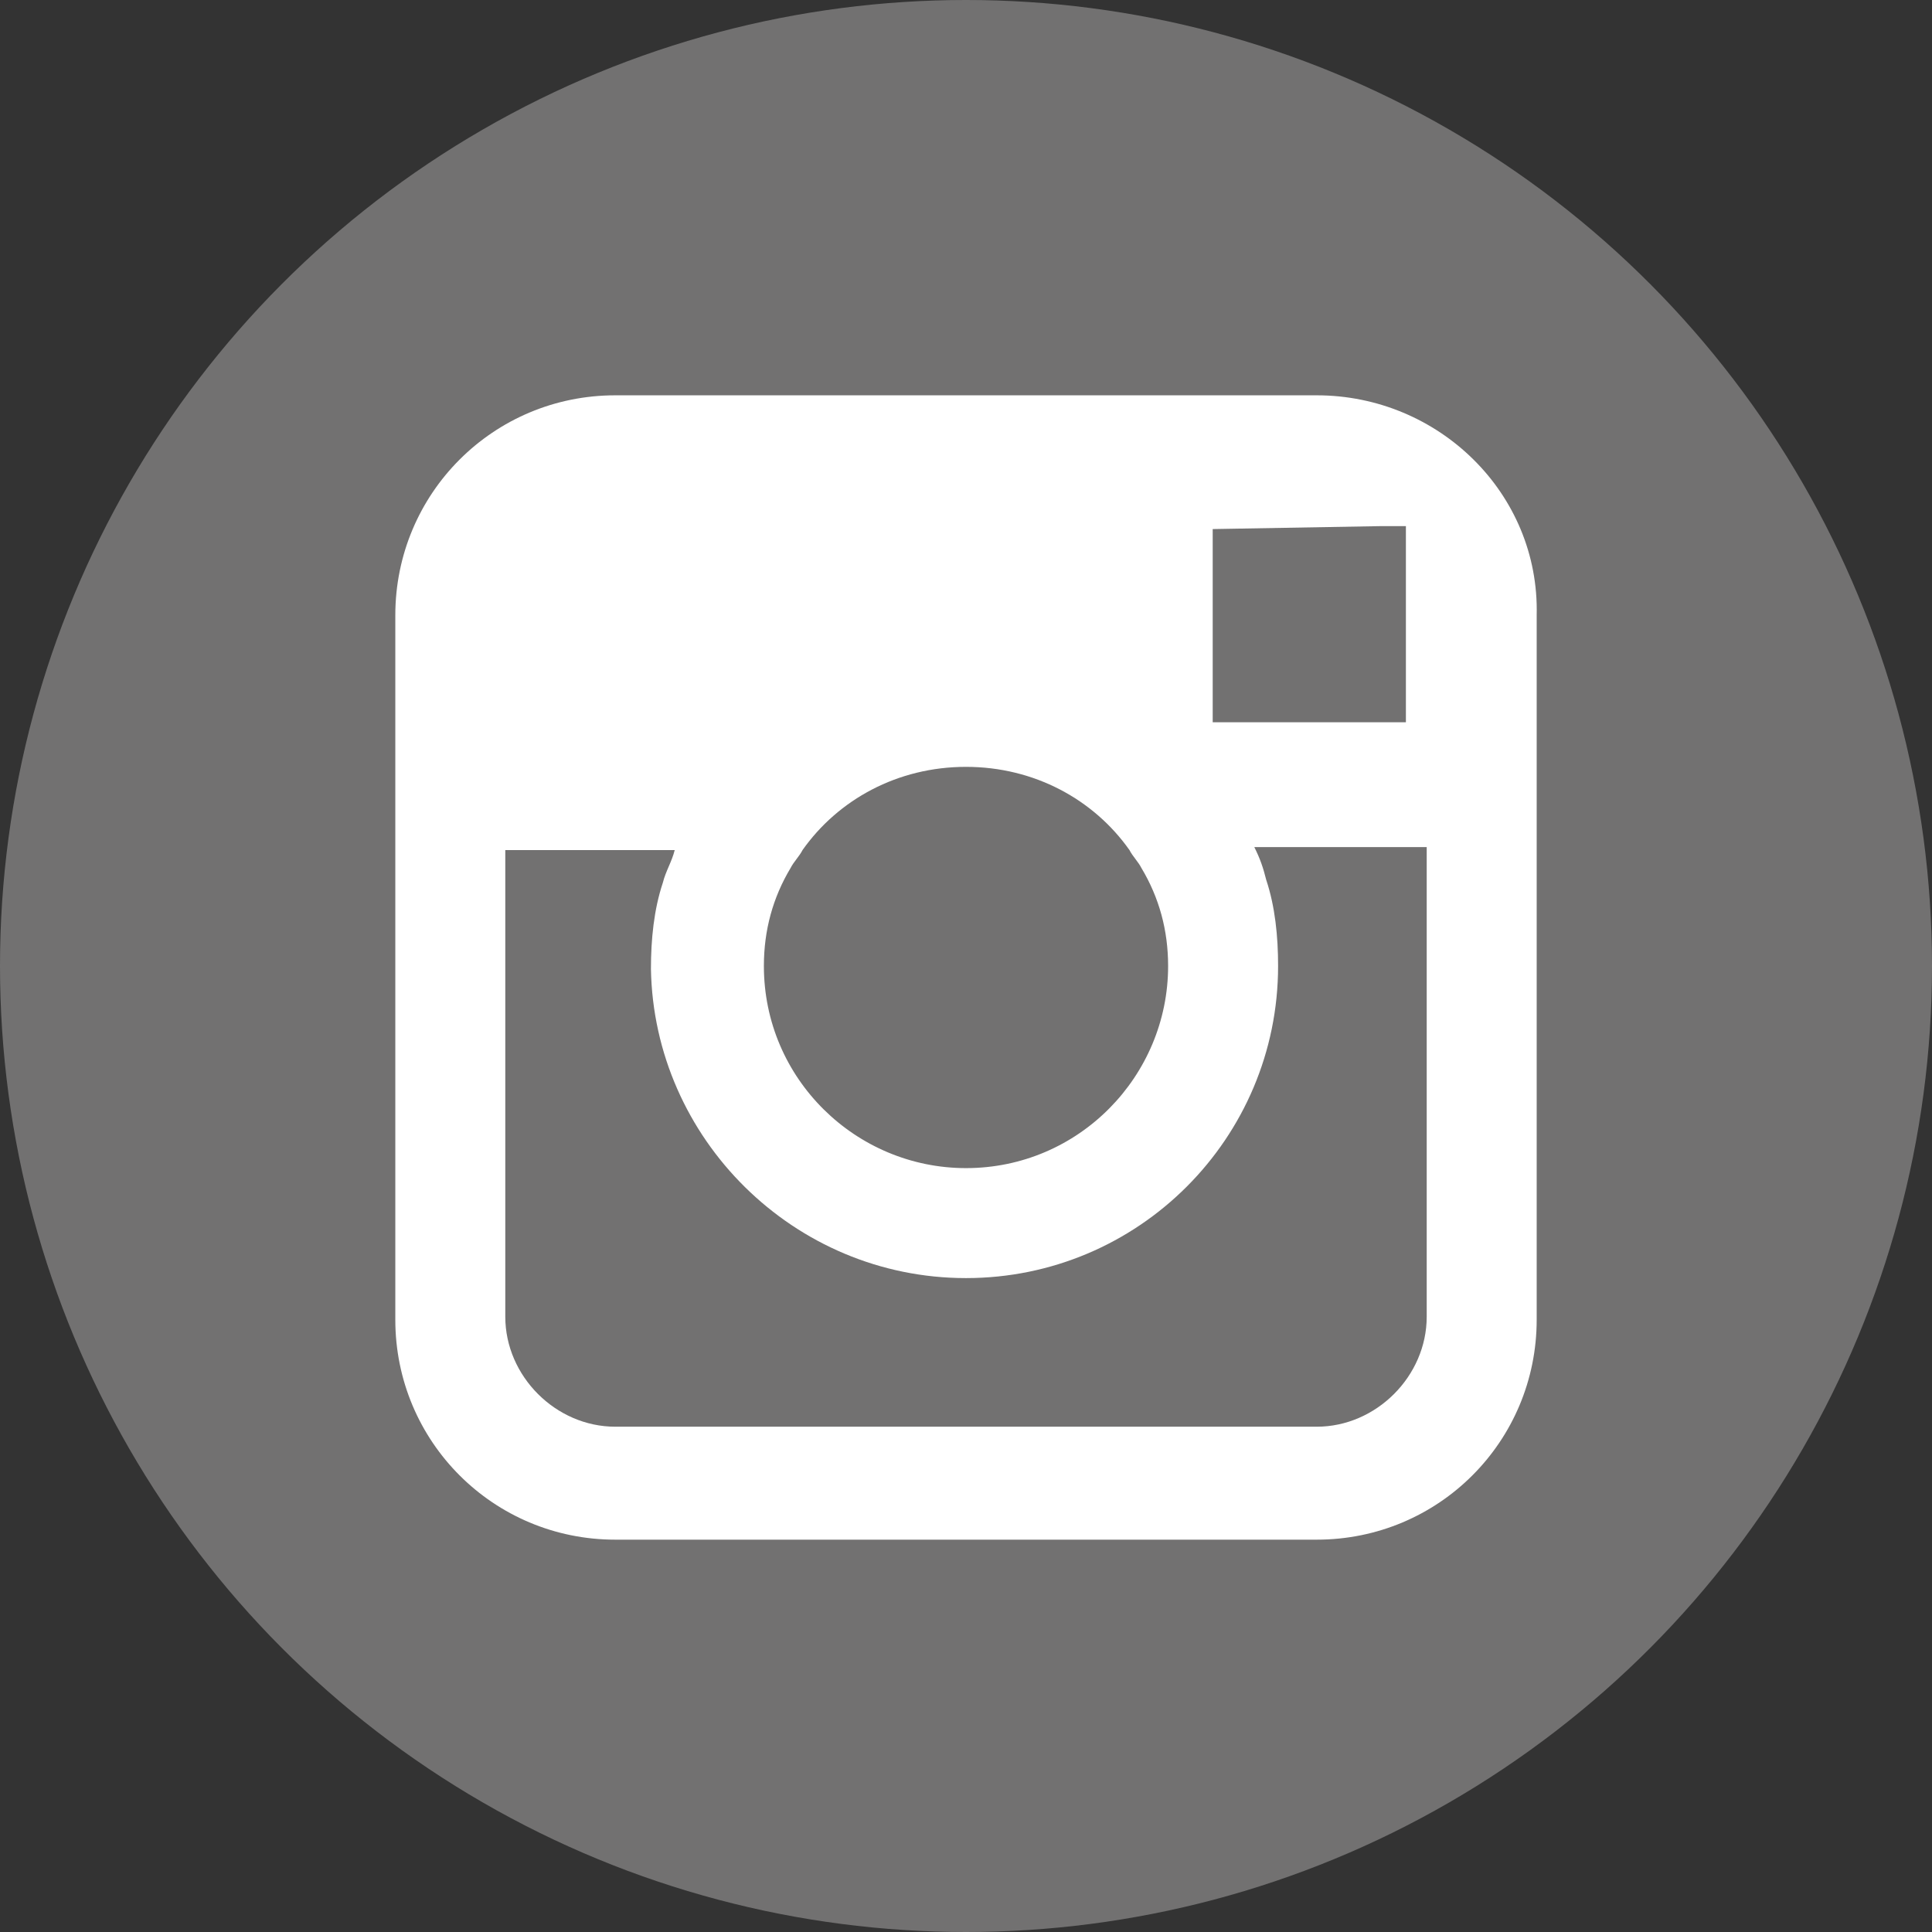 <?xml version="1.0" encoding="utf-8"?>
<!-- Generator: Adobe Illustrator 21.0.2, SVG Export Plug-In . SVG Version: 6.00 Build 0)  -->
<svg version="1.1" id="レイヤー_1" xmlns="http://www.w3.org/2000/svg" xmlns:xlink="http://www.w3.org/1999/xlink" x="0px"
	 y="0px" viewBox="0 0 65 65" style="enable-background:new 0 0 65 65;" xml:space="preserve">
<rect x="0" y="0" width="65" height="65" fill="#333333" stroke="none"/>
<style type="text/css">
	.st0{fill:#727171;}
	.st1{fill:#FFFFFF;}
</style>
<g>
	<circle id="XMLID_7_" class="st0" cx="65.5" cy="196.4" r="32.5"/>
	<path id="XMLID_6_" class="st1" d="M68.4,188.8v-3.1c0-1.5,1-1.9,1.7-1.9c0.7,0,4.3,0,4.3,0v-6.6l-6,0c-6.6,0-8.1,4.9-8.1,8.1v3.5
		h-3.8v4.7v3h3.9c0,8.7,0,19.3,0,19.3h7.7c0,0,0-10.6,0-19.3h5.7l0.3-3l0.4-4.7H68.4z"/>
</g>
<g>
	<circle id="XMLID_5_" class="st0" cx="32.5" cy="32.5" r="32.5"/>
	<path class="st1" d="M44.3,13.3H20.7c-4.1,0-7.4,3.3-7.4,7.4v7.9v2.9v12.9c0,4.1,3.3,7.4,7.4,7.4h23.6c4.1,0,7.4-3.3,7.4-7.4V31.5
		v-2.9v-7.9C51.8,16.6,48.4,13.3,44.3,13.3z M46.5,17.7l0.8,0v0.9v5.7l-6.5,0l0-6.5L46.5,17.7z M27,28.6c1.2-1.7,3.2-2.8,5.5-2.8
		c2.3,0,4.3,1.1,5.5,2.8c0.1,0.2,0.3,0.4,0.4,0.6c0.6,1,0.9,2.1,0.9,3.3c0,3.7-3,6.8-6.8,6.8c-3.7,0-6.8-3-6.8-6.8
		c0-1.2,0.3-2.3,0.9-3.3C26.7,29,26.9,28.8,27,28.6z M48,44.3c0,2-1.7,3.7-3.7,3.7H20.7c-2,0-3.7-1.7-3.7-3.7V30.6v-2h5.7
		c-0.1,0.4-0.3,0.7-0.4,1.1c-0.3,0.9-0.4,1.9-0.4,2.9C22,38.3,26.7,43,32.5,43C38.3,43,43,38.3,43,32.5c0-1-0.1-2-0.4-2.9
		c-0.1-0.4-0.2-0.7-0.4-1.1H48v2V44.3z"/>
</g>
</svg>
